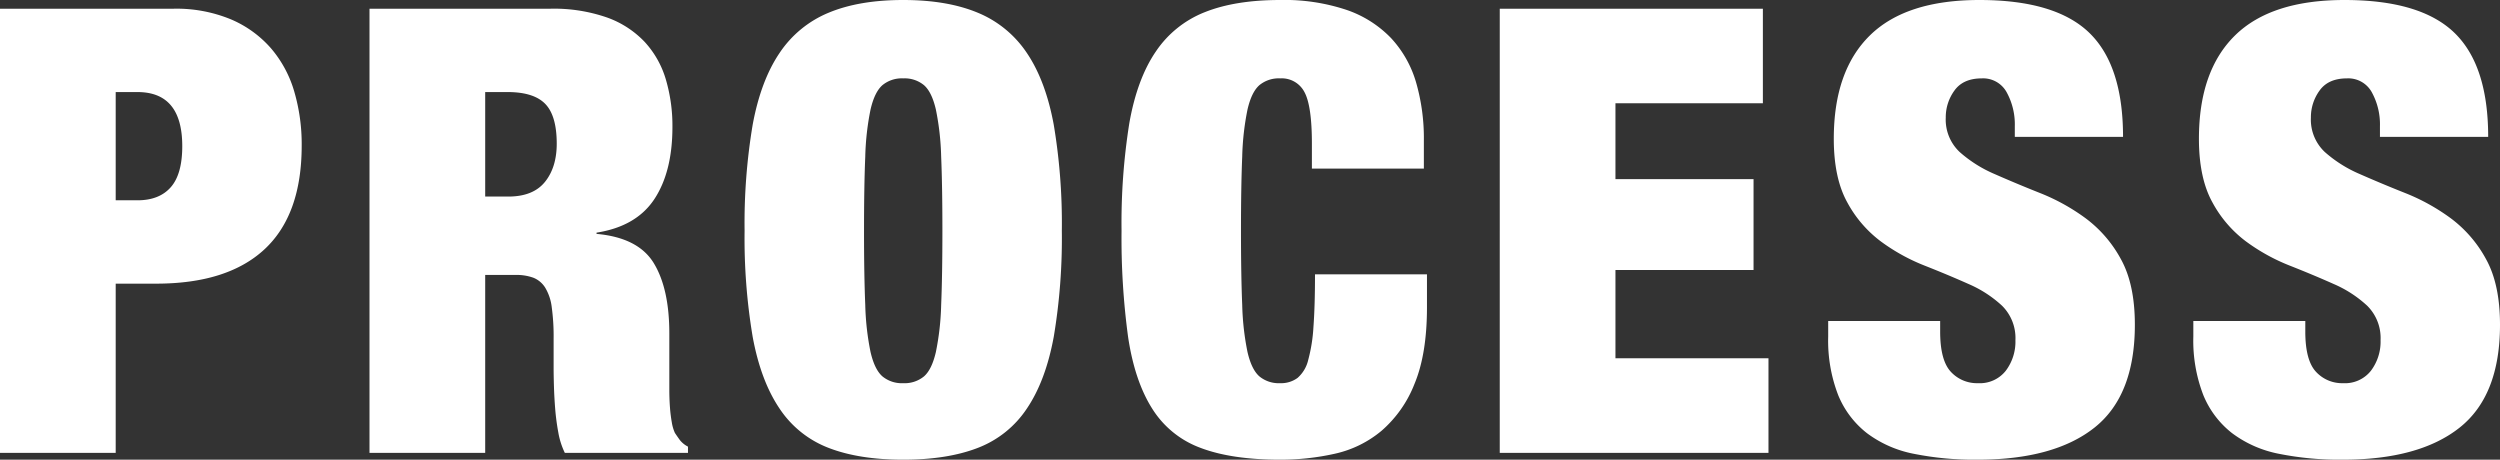 <svg xmlns="http://www.w3.org/2000/svg" width="643.04" height="118.24" viewBox="0 0 643.04 118.24">
  <rect x="0" y="0" width="643.04" height="118.24" fill="#333333" stroke="none"/>
  <path id="パス_44" data-name="パス 44" d="M35.68-64.96V-92.8h5.6q11.52,0,11.52,13.92,0,7.2-2.96,10.56t-8.56,3.36ZM5.92-114.24V0H35.68V-43.52h10.4q18.4,0,27.92-8.88t9.52-26.64A48.255,48.255,0,0,0,81.6-92.96a29.908,29.908,0,0,0-6-11.12,28.393,28.393,0,0,0-10.32-7.44,36.625,36.625,0,0,0-14.72-2.72Zm124.8,48.32V-92.8h5.76q6.72,0,9.68,3.04t2.96,10.24q0,6.08-3.04,9.84t-9.44,3.76Zm-29.76-48.32V0h29.76V-45.76h7.84a12.583,12.583,0,0,1,4.56.72,6.377,6.377,0,0,1,3.04,2.56,12.693,12.693,0,0,1,1.68,5.04,55.393,55.393,0,0,1,.48,8v7.68q0,1.76.08,4.56t.32,5.84a59.3,59.3,0,0,0,.8,6.08A19.818,19.818,0,0,0,151.2,0h31.68V-1.6a6.327,6.327,0,0,1-2.08-1.68q-.64-.88-1.28-1.84a10.476,10.476,0,0,1-.8-2.72,37.537,37.537,0,0,1-.48-3.92q-.16-2.16-.16-4.56v-14.4q0-11.52-4-18.08t-14.72-7.52v-.32q10.24-1.6,14.88-8.64t4.64-18.56A42.149,42.149,0,0,0,177.2-96a24.416,24.416,0,0,0-5.44-9.68A24.786,24.786,0,0,0,162-112a41.514,41.514,0,0,0-14.48-2.24Zm127.2,57.12q0-11.52.32-19.12a68.474,68.474,0,0,1,1.36-12.08q1.04-4.48,3.04-6.24a7.822,7.822,0,0,1,5.36-1.76,7.822,7.822,0,0,1,5.36,1.76q2,1.76,3.04,6.24A68.476,68.476,0,0,1,248-76.24q.32,7.6.32,19.12T248-38a68.476,68.476,0,0,1-1.36,12.08q-1.04,4.48-3.04,6.24a7.822,7.822,0,0,1-5.36,1.76,7.822,7.822,0,0,1-5.36-1.76q-2-1.76-3.04-6.24A68.474,68.474,0,0,1,228.48-38Q228.16-45.6,228.16-57.12Zm-30.72,0a153.084,153.084,0,0,0,2.08,27.28q2.08,11.28,6.88,18.4A26.5,26.5,0,0,0,219.04-1.28q7.84,3.04,19.2,3.04t19.2-3.04a26.5,26.5,0,0,0,12.64-10.16q4.8-7.12,6.88-18.4a153.085,153.085,0,0,0,2.08-27.28,153.085,153.085,0,0,0-2.08-27.28q-2.08-11.28-6.88-18.4a27.969,27.969,0,0,0-12.64-10.4q-7.84-3.28-19.2-3.28t-19.2,3.28a27.969,27.969,0,0,0-12.64,10.4q-4.8,7.12-6.88,18.4A153.084,153.084,0,0,0,197.44-57.12Zm145.92-22.4v6.4h28.8v-7.2a51.821,51.821,0,0,0-2-14.96,28.392,28.392,0,0,0-6.4-11.36,28.741,28.741,0,0,0-11.44-7.28,50.34,50.34,0,0,0-17.12-2.56q-11.52,0-19.36,3.12A27.132,27.132,0,0,0,303.2-103.2q-4.8,7.04-6.8,18.4a162.783,162.783,0,0,0-2,27.68,188.794,188.794,0,0,0,1.68,27.28q1.68,11.28,6.16,18.4A24.713,24.713,0,0,0,314.72-1.28q8,3.04,20.48,3.04a63.984,63.984,0,0,0,14-1.52,28.205,28.205,0,0,0,12.08-5.92,30.739,30.739,0,0,0,8.48-12.08q3.2-7.68,3.2-19.68v-8.48h-28.8q0,8.16-.4,13.52a41.641,41.641,0,0,1-1.36,8.56,8.753,8.753,0,0,1-2.72,4.56,7.113,7.113,0,0,1-4.48,1.36,7.822,7.822,0,0,1-5.36-1.76q-2-1.76-3.04-6.24A68.477,68.477,0,0,1,325.44-38q-.32-7.6-.32-19.12t.32-19.12a68.477,68.477,0,0,1,1.36-12.08q1.04-4.48,3.04-6.24a7.822,7.822,0,0,1,5.36-1.76,6.573,6.573,0,0,1,6.24,3.52Q343.36-89.28,343.36-79.52Zm48.32-34.72V0H460.8V-24.32H421.44V-47.04h35.52V-70.4H421.44V-89.92h37.92v-24.32ZM524.16-81.28H552q0-18.4-8.72-26.8t-28.24-8.4q-18.88,0-28.16,9.12T477.6-80.8q0,10.08,3.44,16.32a30.751,30.751,0,0,0,8.64,10.08,49.49,49.49,0,0,0,11.28,6.24q6.08,2.4,11.28,4.72a30.224,30.224,0,0,1,8.64,5.6,11.69,11.69,0,0,1,3.44,8.88,12.413,12.413,0,0,1-2.48,7.84,8.472,8.472,0,0,1-7.12,3.2,9.123,9.123,0,0,1-7.04-2.96q-2.72-2.96-2.72-10.32v-2.72h-28.8v4a38.842,38.842,0,0,0,2.56,15.04,23.813,23.813,0,0,0,7.44,9.84,29.422,29.422,0,0,0,12,5.28,79.108,79.108,0,0,0,16.4,1.52q19.68,0,30.08-8.24t10.4-26.48q0-10.4-3.6-16.88a32.144,32.144,0,0,0-9.04-10.48,52.161,52.161,0,0,0-11.68-6.48q-6.24-2.48-11.68-4.88A33.189,33.189,0,0,1,510-77.36a11.419,11.419,0,0,1-3.6-8.88,11.655,11.655,0,0,1,2.24-6.96q2.24-3.12,7.04-3.12a6.893,6.893,0,0,1,6.4,3.6A17.159,17.159,0,0,1,524.16-84Zm93.92,0h27.84q0-18.4-8.72-26.8t-28.24-8.4q-18.88,0-28.16,9.12T571.52-80.8q0,10.08,3.44,16.32A30.751,30.751,0,0,0,583.6-54.4a49.491,49.491,0,0,0,11.28,6.24q6.08,2.4,11.28,4.72a30.224,30.224,0,0,1,8.64,5.6,11.69,11.69,0,0,1,3.44,8.88,12.413,12.413,0,0,1-2.48,7.84,8.472,8.472,0,0,1-7.12,3.2,9.123,9.123,0,0,1-7.04-2.96q-2.72-2.96-2.72-10.32v-2.72h-28.8v4a38.842,38.842,0,0,0,2.56,15.04,23.812,23.812,0,0,0,7.44,9.84,29.423,29.423,0,0,0,12,5.28,79.107,79.107,0,0,0,16.4,1.52q19.68,0,30.08-8.24t10.4-26.48q0-10.4-3.6-16.88a32.144,32.144,0,0,0-9.04-10.48,52.161,52.161,0,0,0-11.68-6.48q-6.24-2.48-11.68-4.88a33.189,33.189,0,0,1-9.04-5.68,11.419,11.419,0,0,1-3.6-8.88,11.654,11.654,0,0,1,2.24-6.96q2.24-3.12,7.04-3.12a6.893,6.893,0,0,1,6.4,3.6A17.159,17.159,0,0,1,618.08-84Z" transform="translate(-5.92 116.48)" fill="#fff"/>
</svg>
